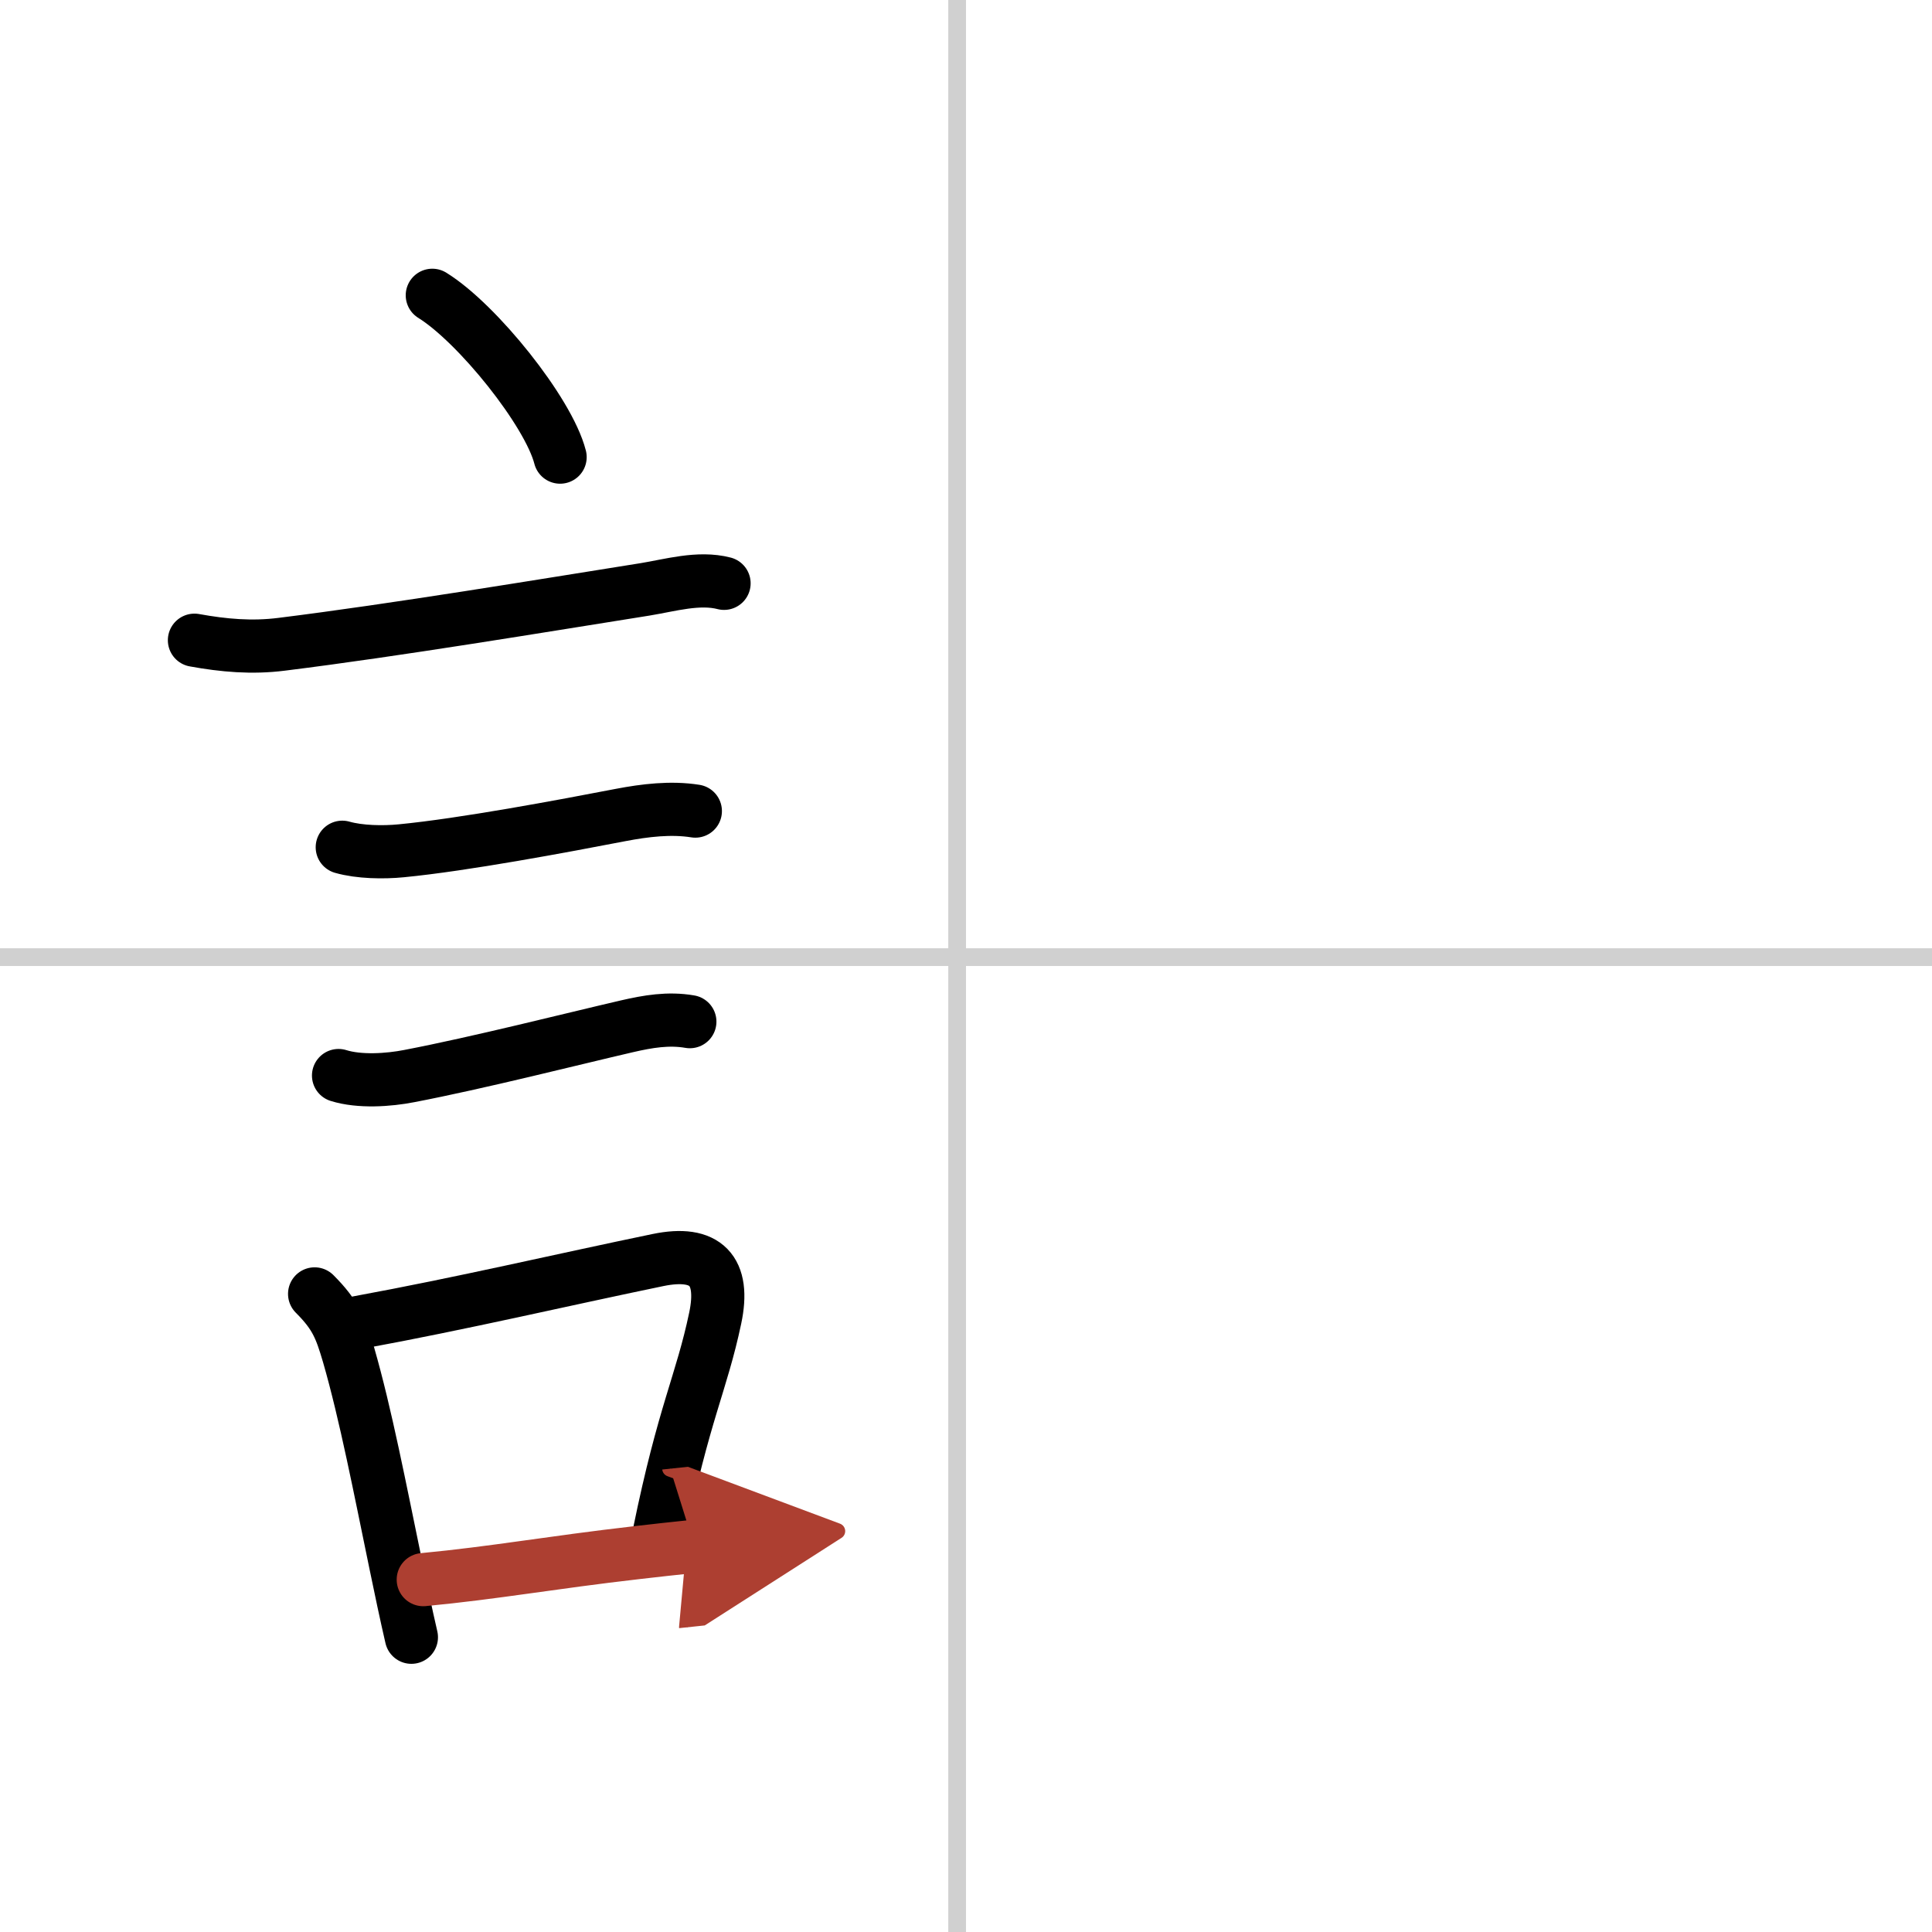 <svg width="400" height="400" viewBox="0 0 109 109" xmlns="http://www.w3.org/2000/svg"><defs><marker id="a" markerWidth="4" orient="auto" refX="1" refY="5" viewBox="0 0 10 10"><polyline points="0 0 10 5 0 10 1 5" fill="#ad3f31" stroke="#ad3f31"/></marker></defs><g fill="none" stroke="#000" stroke-linecap="round" stroke-linejoin="round" stroke-width="3"><rect width="100%" height="100%" fill="#fff" stroke="#fff"/><line x1="54" x2="54" y2="109" stroke="#d0d0d0" stroke-width="1"/><line x2="109" y1="54" y2="54" stroke="#d0d0d0" stroke-width="1"/><path d="m24.39 16.66c2.54 1.57 6.56 6.58 7.21 9.13"/><path d="m10.97 36.12c1.65 0.3 3.24 0.44 4.91 0.23 6.51-0.81 14.73-2.18 20.52-3.1 1.41-0.23 3.02-0.71 4.45-0.34"/><path d="m19.31 47.8c0.98 0.28 2.32 0.3 3.33 0.2 3.52-0.34 9.11-1.39 12.38-2.02 1.36-0.26 2.83-0.44 4.21-0.22"/><path d="m19.1 60.68c1.18 0.37 2.82 0.26 3.99 0.03 3.91-0.75 9.22-2.1 12.29-2.81 1.17-0.27 2.33-0.47 3.54-0.26"/><path d="m17.75 73c1.19 1.19 1.47 1.92 1.92 3.45 0.96 3.33 1.78 7.59 2.65 11.79 0.29 1.4 0.58 2.79 0.89 4.13"/><path d="m20.22 74.61c5.89-1.08 11.48-2.4 16.9-3.52 2.71-0.56 3.8 0.59 3.23 3.28-0.77 3.66-1.77 5.34-3.16 12.14"/><path d="m23.88 89.12c4.09-0.39 7.07-0.95 12.11-1.53 1.01-0.12 2.06-0.23 3.19-0.35" marker-end="url(#a)" stroke="#ad3f31"/></g></svg>
